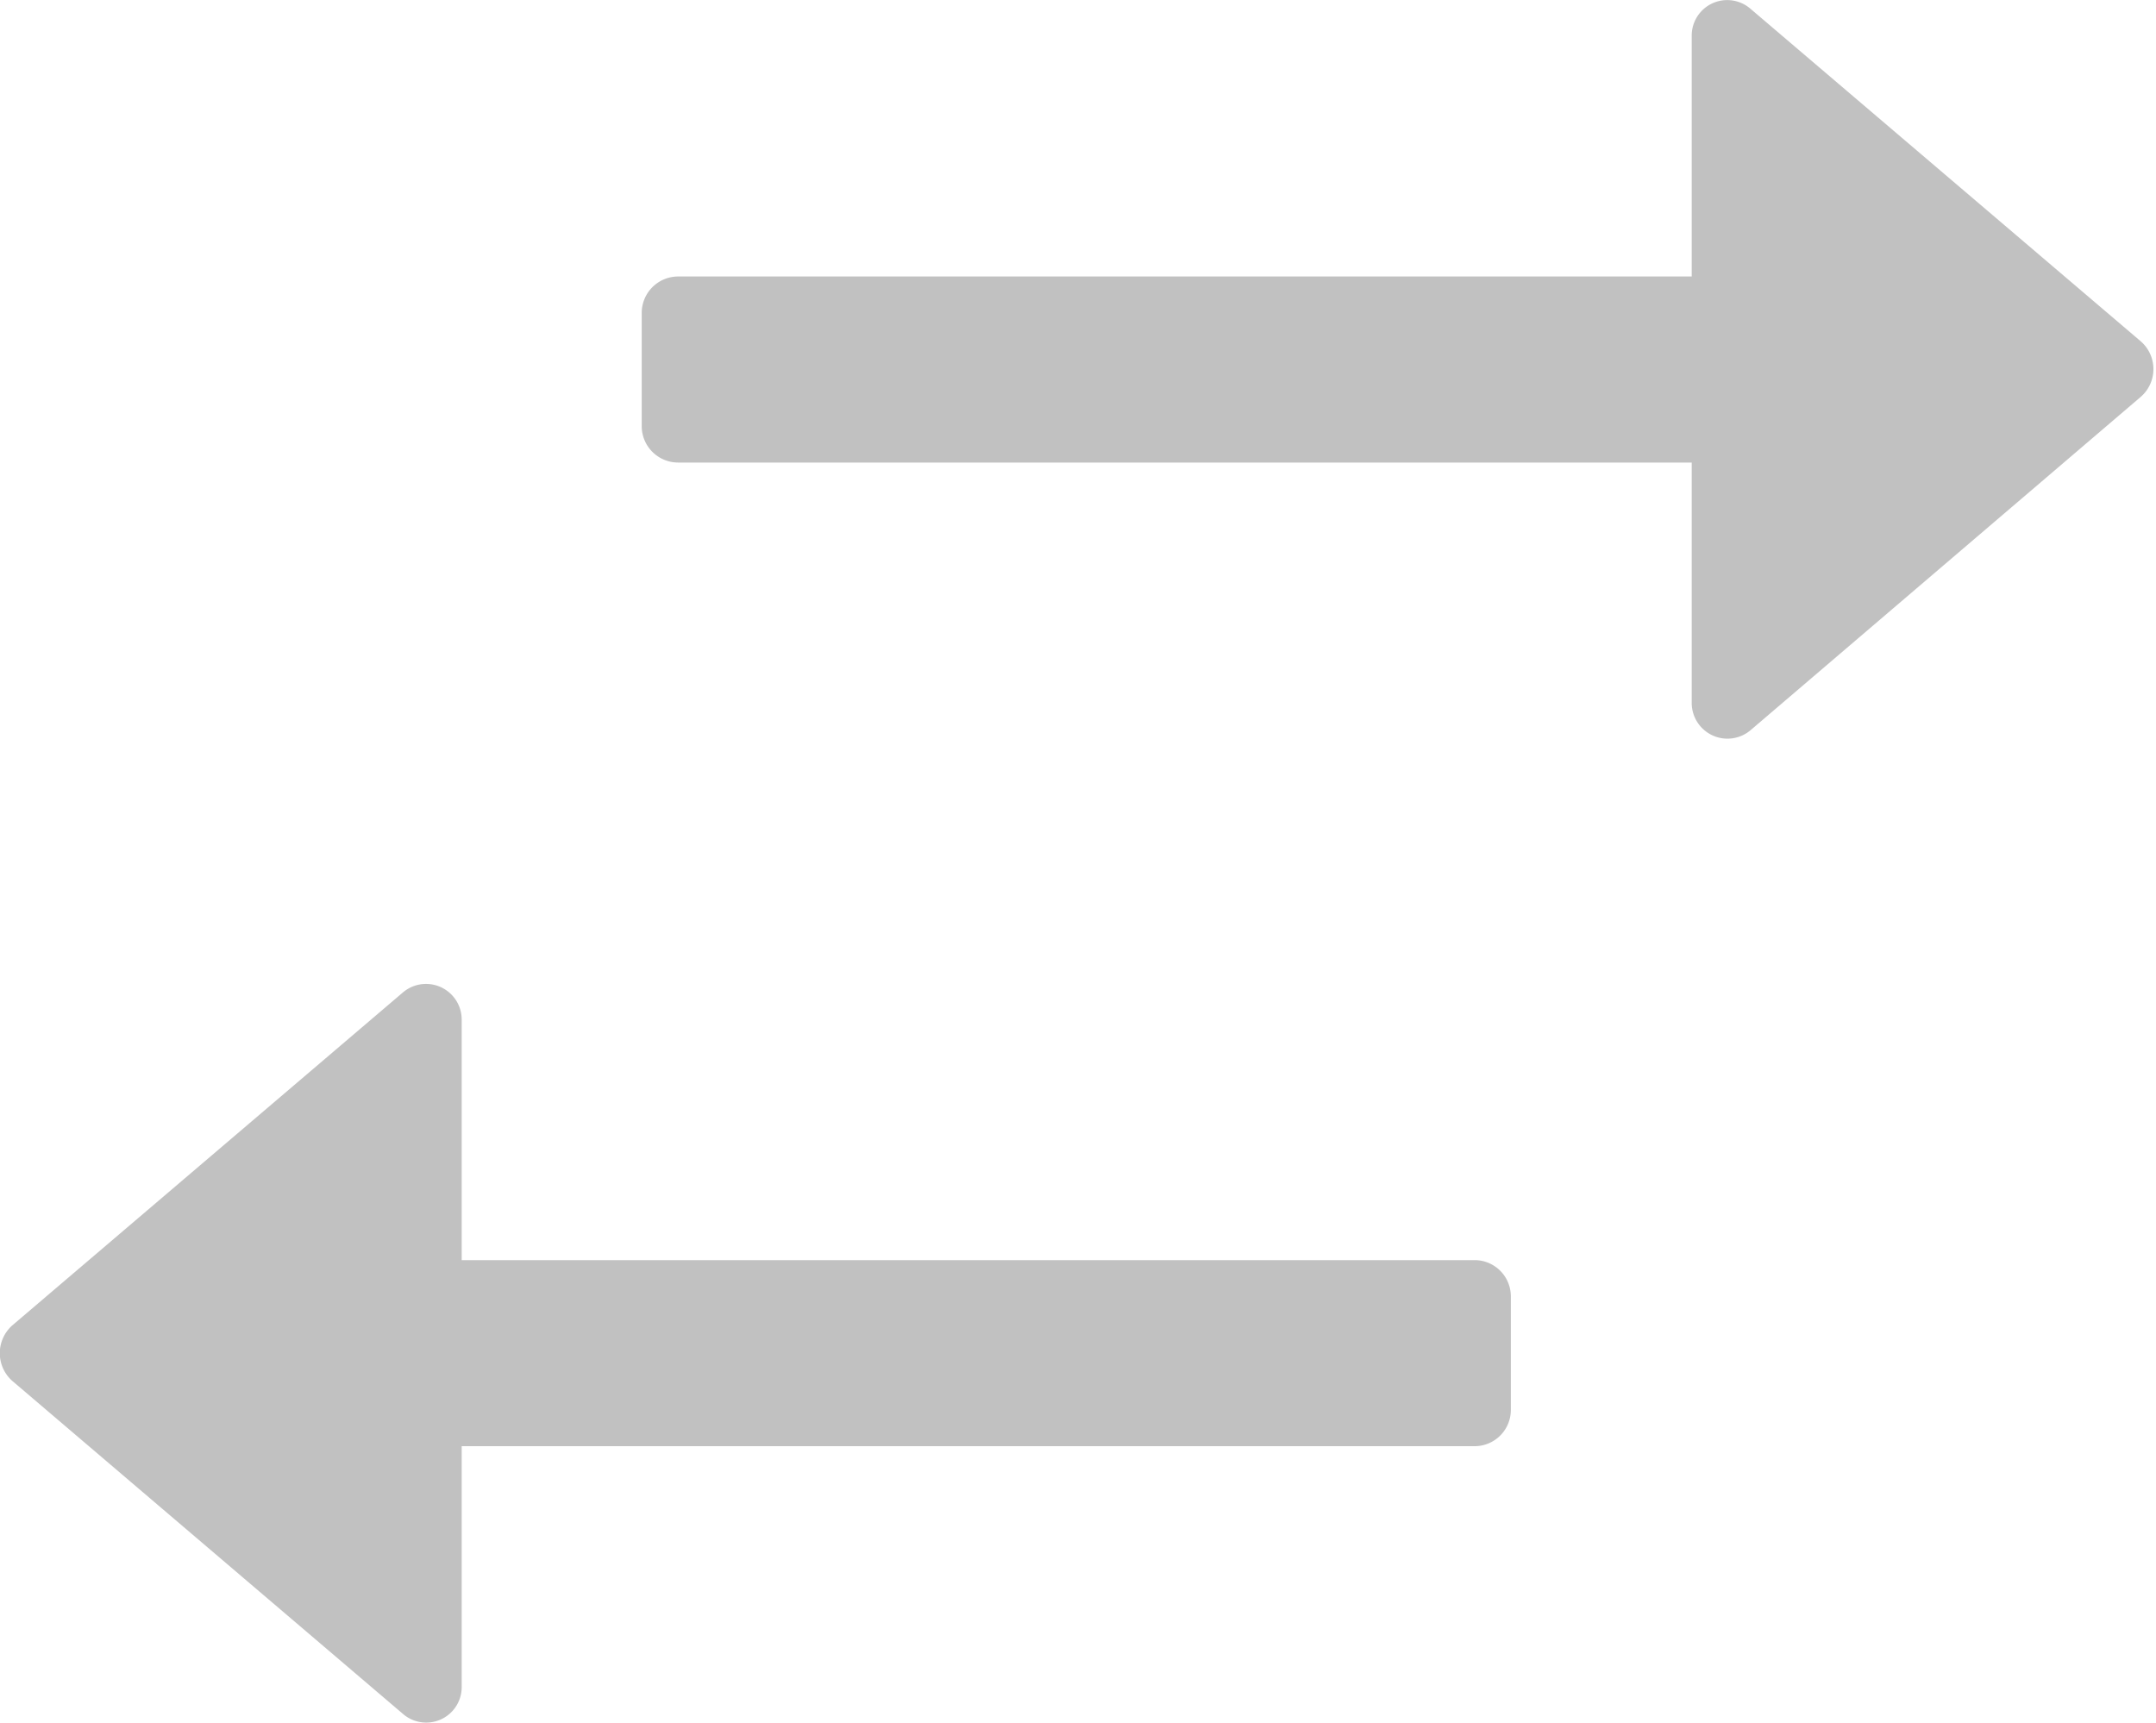 <svg xmlns="http://www.w3.org/2000/svg" width="43.802" height="35" viewBox="0 0 25.03 20">
<defs>
    <style>
      .cls-1 {
        fill: #c1c1c1;
        fill-rule: evenodd;
      }
    </style>
  </defs>
  <path id="icon" class="cls-1" d="M1415.85,2602.96l-4.53-3.86a0.412,0.412,0,0,0-.68.32v2.79h-11.77a0.423,0.423,0,0,0-.42.42v1.32a0.423,0.423,0,0,0,.42.42h11.77v2.78a0.415,0.415,0,0,0,.68.33l4.53-3.87A0.427,0.427,0,0,0,1415.85,2602.96Zm-7.72,10.67h-11.77v-2.79a0.414,0.414,0,0,0-.68-0.32l-4.54,3.87a0.431,0.431,0,0,0,0,.64l4.54,3.87a0.412,0.412,0,0,0,.68-0.32v-2.79h11.77a0.421,0.421,0,0,0,.41-0.42v-1.32A0.421,0.421,0,0,0,1408.13,2613.63Z" transform="translate(-1391 -2599)"/>
</svg>
